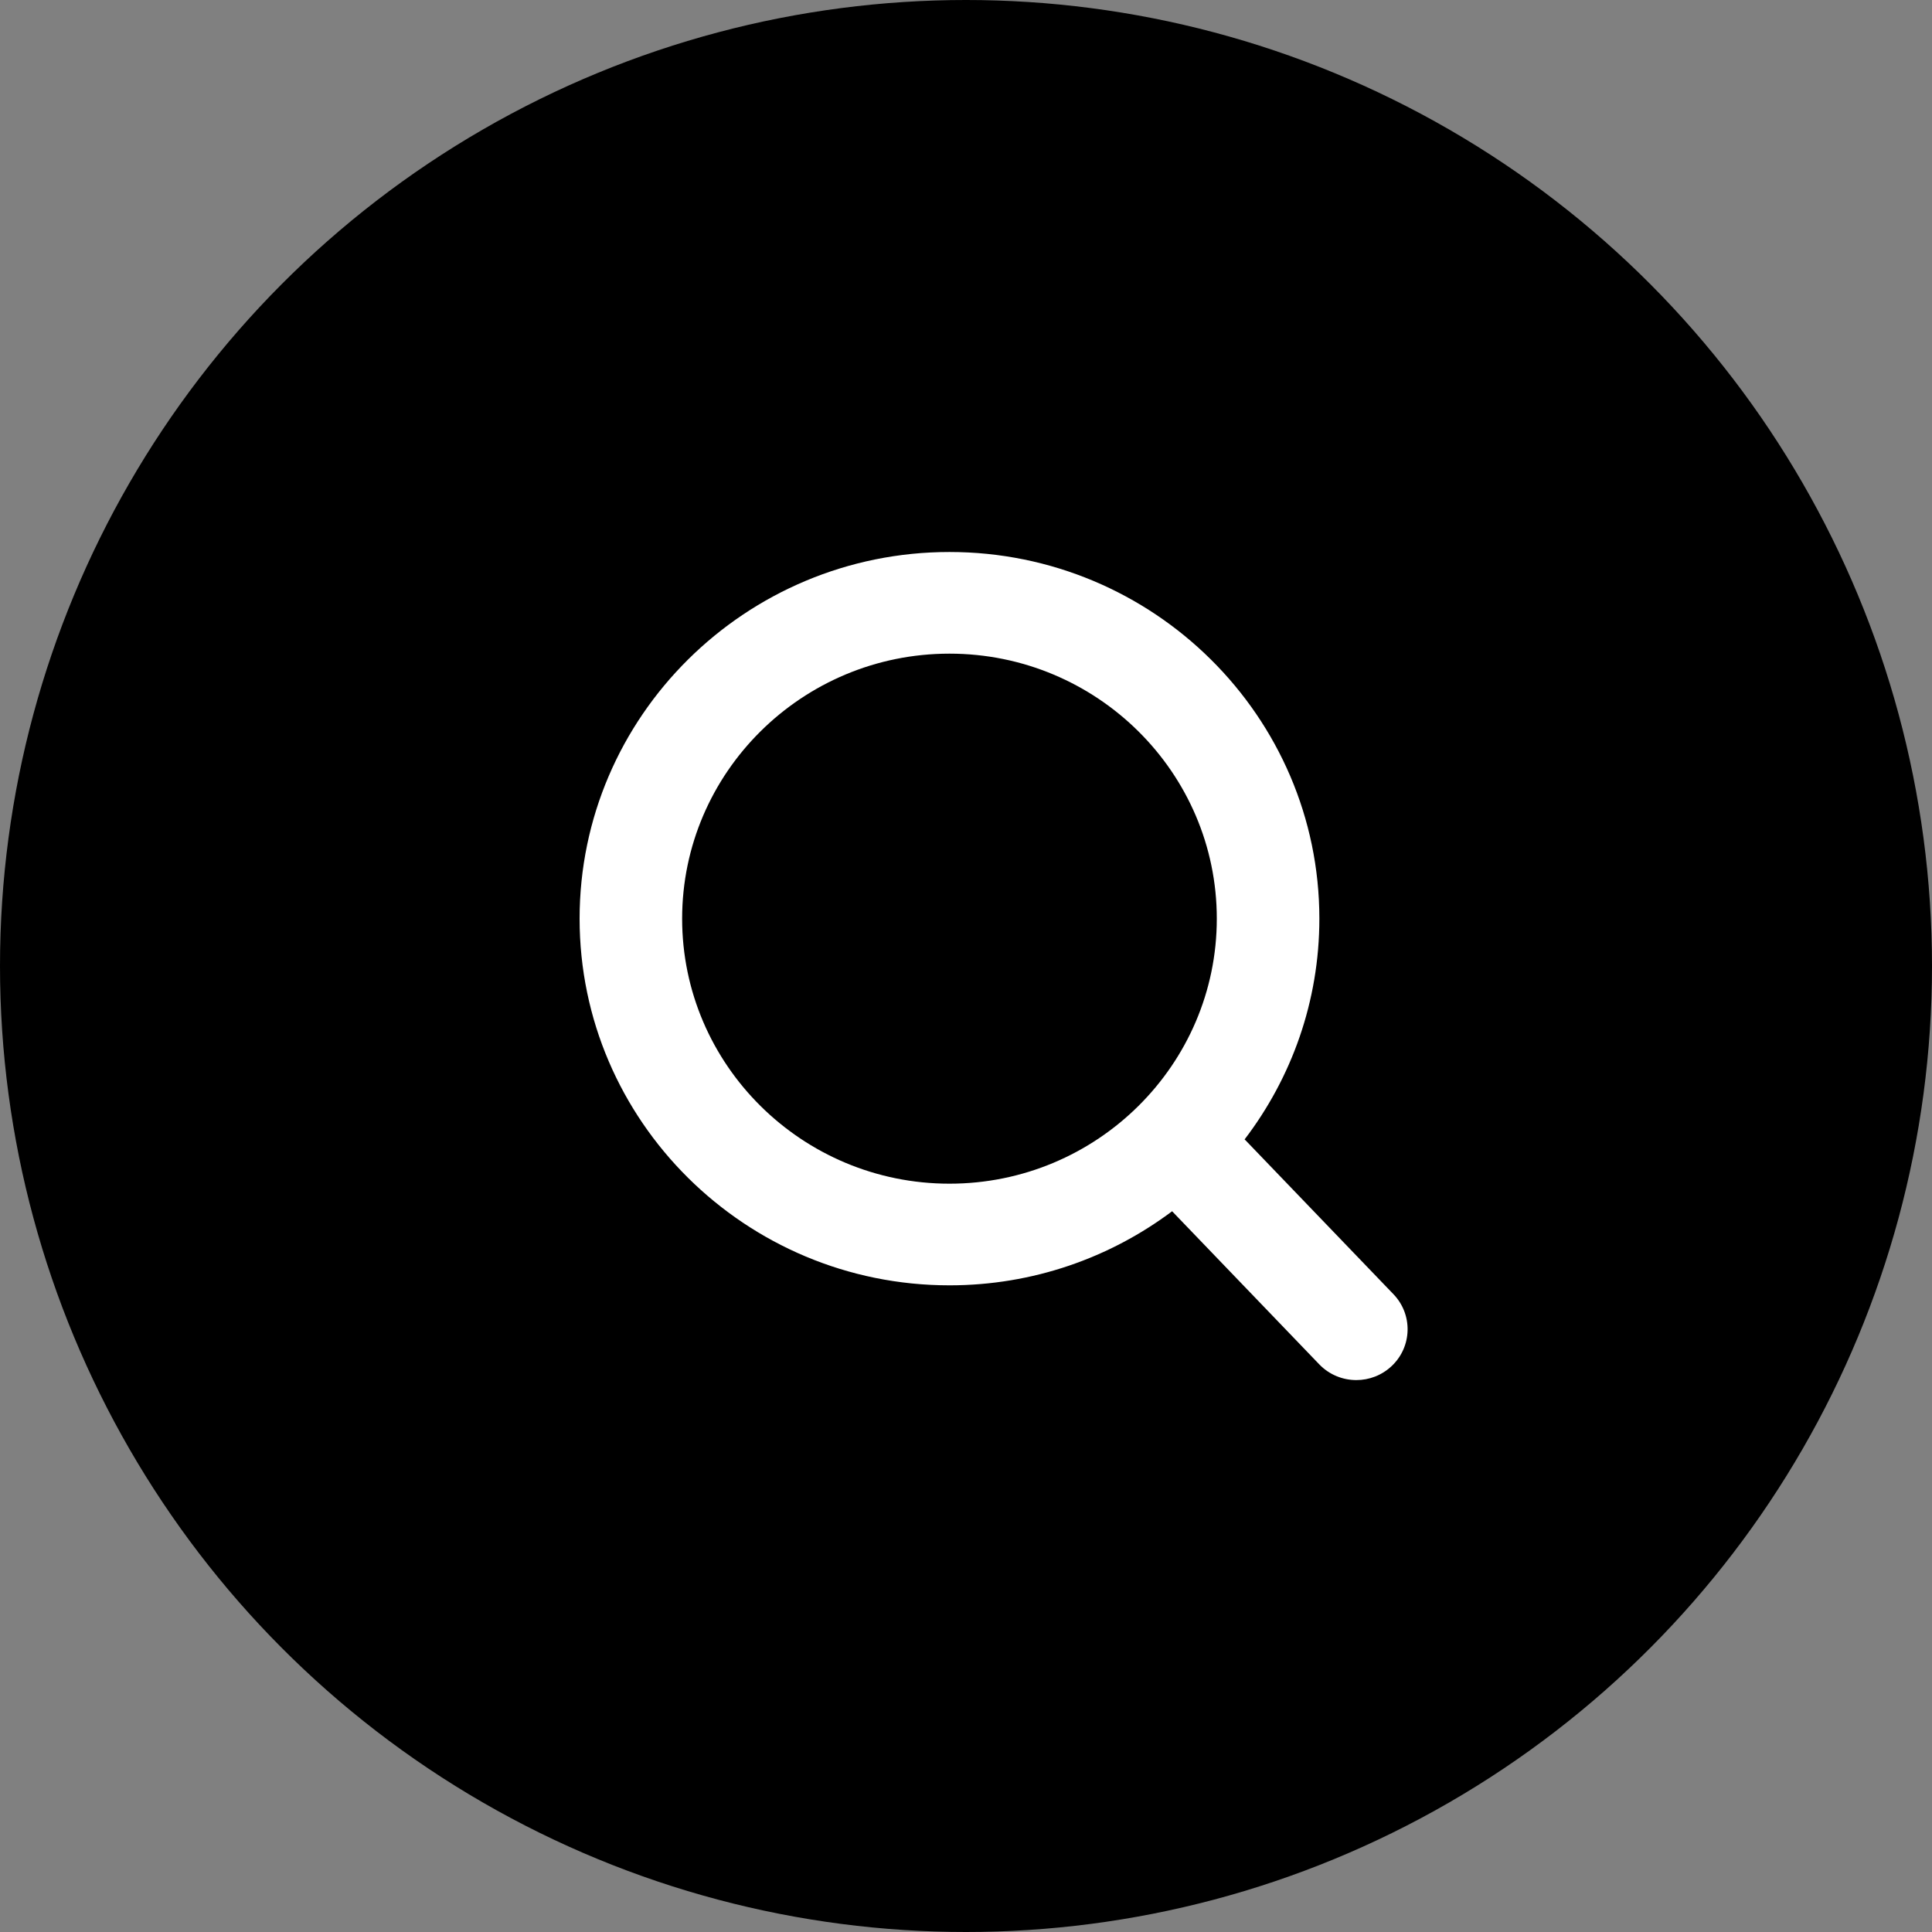 <?xml version="1.0" encoding="UTF-8"?>
<svg width="70px" height="70px" viewBox="0 0 70 70" version="1.1" xmlns="http://www.w3.org/2000/svg" xmlns:xlink="http://www.w3.org/1999/xlink">
    <rect x="0" y="0" width="70" height="70" fill="#808080" stroke="none"/>
    <!-- Generator: Sketch 51.1 (57501) - http://www.bohemiancoding.com/sketch -->
    <title>Group 5</title>
    <desc>Created with Sketch.</desc>
    <defs></defs>
    <g id="mobile" stroke="none" stroke-width="1" fill="none" fill-rule="evenodd">
        <g id="mobile-search" transform="translate(-171, -217)">
            <g id="Group-5" transform="translate(171, 217)">
                <circle id="Oval-3" fill="#000000" cx="35" cy="35" r="35"></circle>
                <path d="M34.401,42.887 C29.06,42.887 24.715,38.58 24.715,33.285 C24.715,27.991 29.06,23.683 34.401,23.683 C39.742,23.683 44.087,27.991 44.087,33.285 C44.087,38.58 39.742,42.887 34.401,42.887 M50.482,46.886 L45.137,41.324 C45.123,41.309 45.108,41.297 45.094,41.283 C46.793,39.057 47.803,36.286 47.803,33.285 C47.803,25.96 41.791,20 34.401,20 C27.012,20 21,25.96 21,33.285 C21,40.611 27.012,46.57 34.401,46.57 C37.428,46.57 40.222,45.569 42.468,43.886 L47.802,49.436 C48.167,49.813 48.655,50.003 49.143,50.003 C49.605,50.003 50.069,49.832 50.429,49.489 C51.169,48.785 51.193,47.619 50.482,46.886" id="Fill-1" fill="#FFFFFF"></path>
            </g>
        </g>
    </g>
</svg>